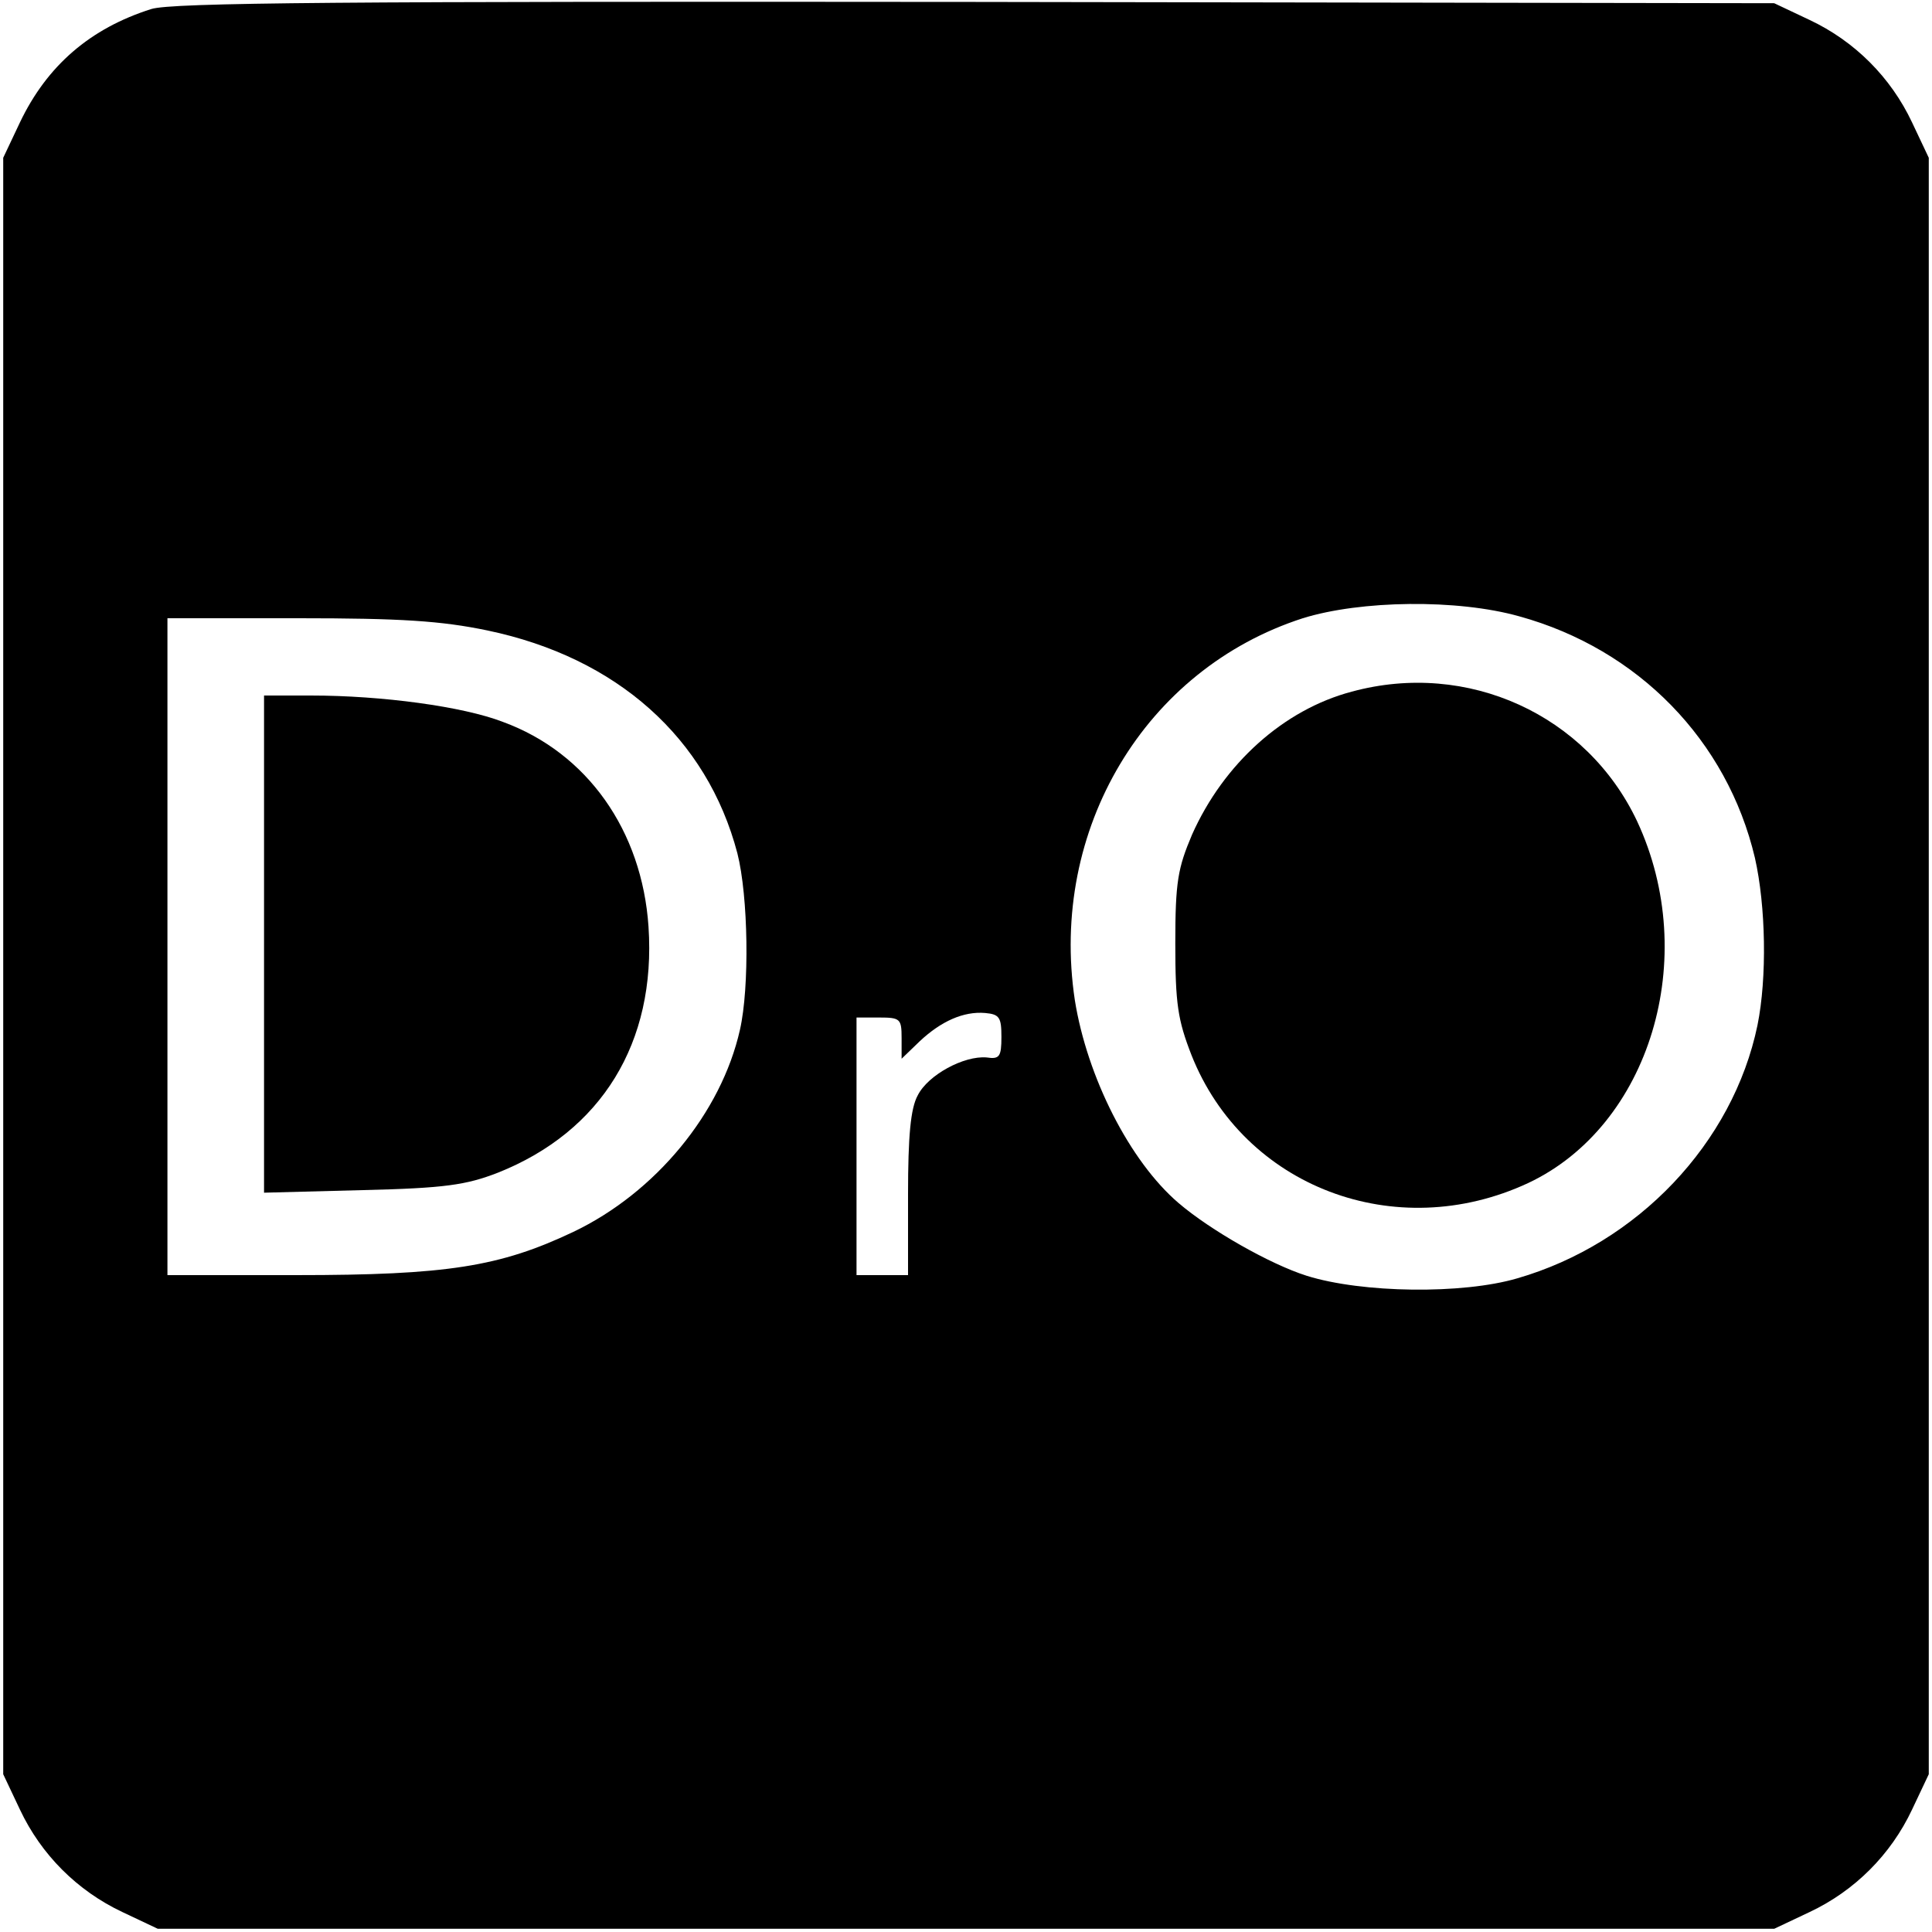 <?xml version="1.0" standalone="no"?>
<!DOCTYPE svg PUBLIC "-//W3C//DTD SVG 20010904//EN"
 "http://www.w3.org/TR/2001/REC-SVG-20010904/DTD/svg10.dtd">
<svg version="1.0" xmlns="http://www.w3.org/2000/svg"
 width="300pt" height="300pt" viewBox="0 0 300 300"
 preserveAspectRatio="xMidYMid meet">
<g transform="translate(0,300) scale(0.1,-0.1)"
fill="#000000" stroke="none">
<path d="M235 2986 c-95 -30 -162 -88 -204 -176 l-26 -55 0 -1255 0 -1255 26
-55 c33 -70 89 -126 159 -159 l55 -26 1255 0 1255 0 55 26 c70 33 126 89 159
159 l26 55 0 1255 0 1255 -26 55 c-33 70 -89 126 -159 159 l-55 26 -1240 2
c-981 1 -1248 -1 -1280 -11z m2124 -943 c185 -51 323 -193 366 -375 17 -75 19
-186 4 -260 -38 -183 -186 -339 -373 -393 -85 -25 -241 -23 -327 4 -57 18
-150 71 -199 113 -76 65 -142 196 -161 315 -40 265 109 514 354 593 90 28 240
30 336 3z m-1602 -22 c201 -42 341 -167 388 -346 17 -67 19 -208 4 -274 -29
-129 -131 -253 -259 -314 -114 -54 -196 -67 -430 -67 l-200 0 0 510 0 510 203
0 c159 0 222 -4 294 -19z m798 -631 c0 -31 -3 -35 -23 -32 -35 3 -91 -27 -107
-59 -11 -20 -15 -63 -15 -154 l0 -125 -40 0 -40 0 0 200 0 200 35 0 c33 0 35
-2 35 -32 l0 -32 28 27 c33 31 68 47 102 44 22 -2 25 -7 25 -37z"/>
<path d="M2099 1926 c-106 -28 -199 -112 -248 -222 -22 -52 -26 -73 -26 -169
0 -94 4 -119 25 -173 81 -205 317 -295 523 -199 189 89 268 350 169 562 -78
165 -263 250 -443 201z"/>
<path d="M410 1534 l0 -386 153 4 c128 3 161 8 210 27 161 64 246 202 234 382
-10 149 -95 270 -226 318 -62 24 -188 41 -298 41 l-73 0 0 -386z"/>
</g>
</svg>
